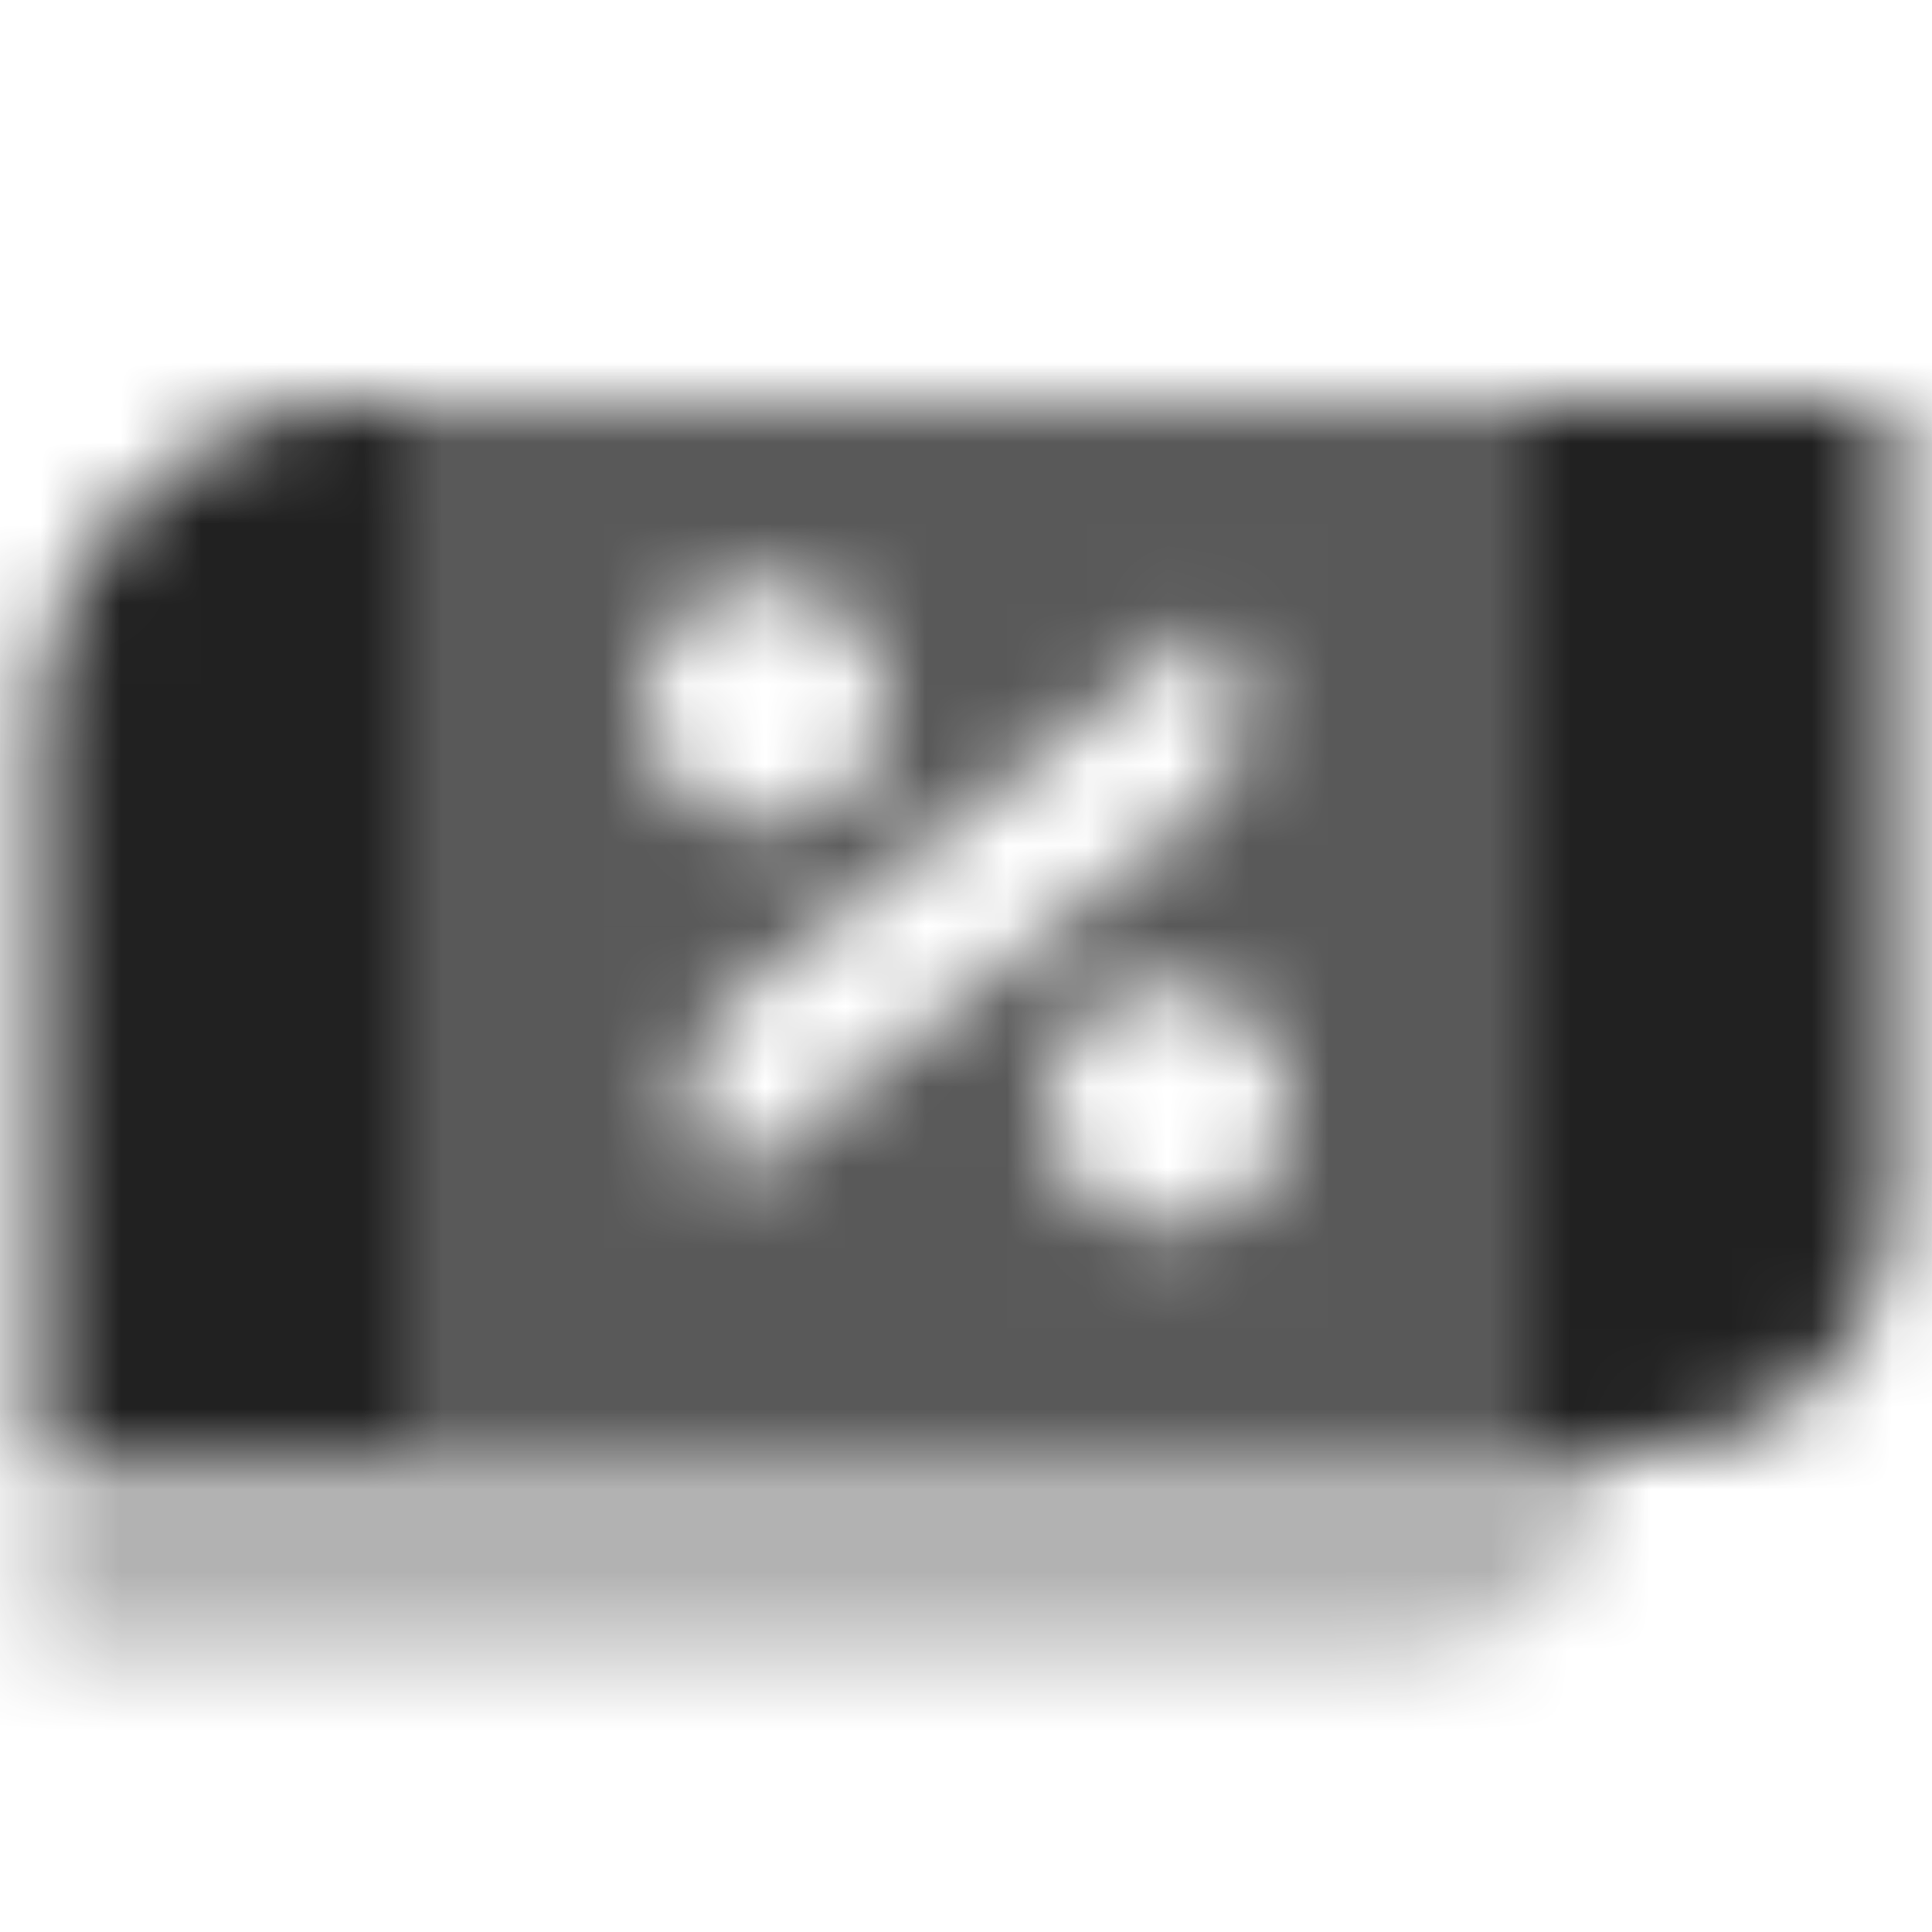 <svg width="24" height="24" viewBox="0 0 24 24" fill="none" xmlns="http://www.w3.org/2000/svg">
<mask id="mask0_7812_466" style="mask-type:alpha" maskUnits="userSpaceOnUse" x="0" y="5" width="24" height="16">
<path opacity="0.35" d="M0.5 18H20C20 19.381 18.881 20.5 17.5 20.5H0.5V18Z" fill="black"/>
<path opacity="0.75" fill-rule="evenodd" clip-rule="evenodd" d="M5 5H19V18H5V5ZM9.5 7.25C8.672 7.25 8 7.922 8 8.75C8 9.578 8.672 10.25 9.5 10.25C10.328 10.25 11 9.578 11 8.75C11 7.922 10.328 7.25 9.5 7.25ZM13 13.75C13 12.922 13.672 12.25 14.5 12.25C15.328 12.25 16 12.922 16 13.75C16 14.578 15.328 15.25 14.5 15.25C13.672 15.25 13 14.578 13 13.75ZM9.135 12.402C8.397 12.987 8.334 14.084 9 14.75L14.865 10.098C15.603 9.513 15.666 8.416 15 7.75L9.135 12.402Z" fill="black"/>
<path fill-rule="evenodd" clip-rule="evenodd" d="M4.5 5C2.291 5 0.5 6.791 0.5 9V18H5V5H4.5ZM23.5 5H19V18H20.5C22.157 18 23.5 16.657 23.5 15V5Z" fill="black"/>
</mask>
<g mask="url(#mask0_7812_466)">
<path d="M0 0H24V24H0V0Z" fill="#212121"/>
</g>
</svg>